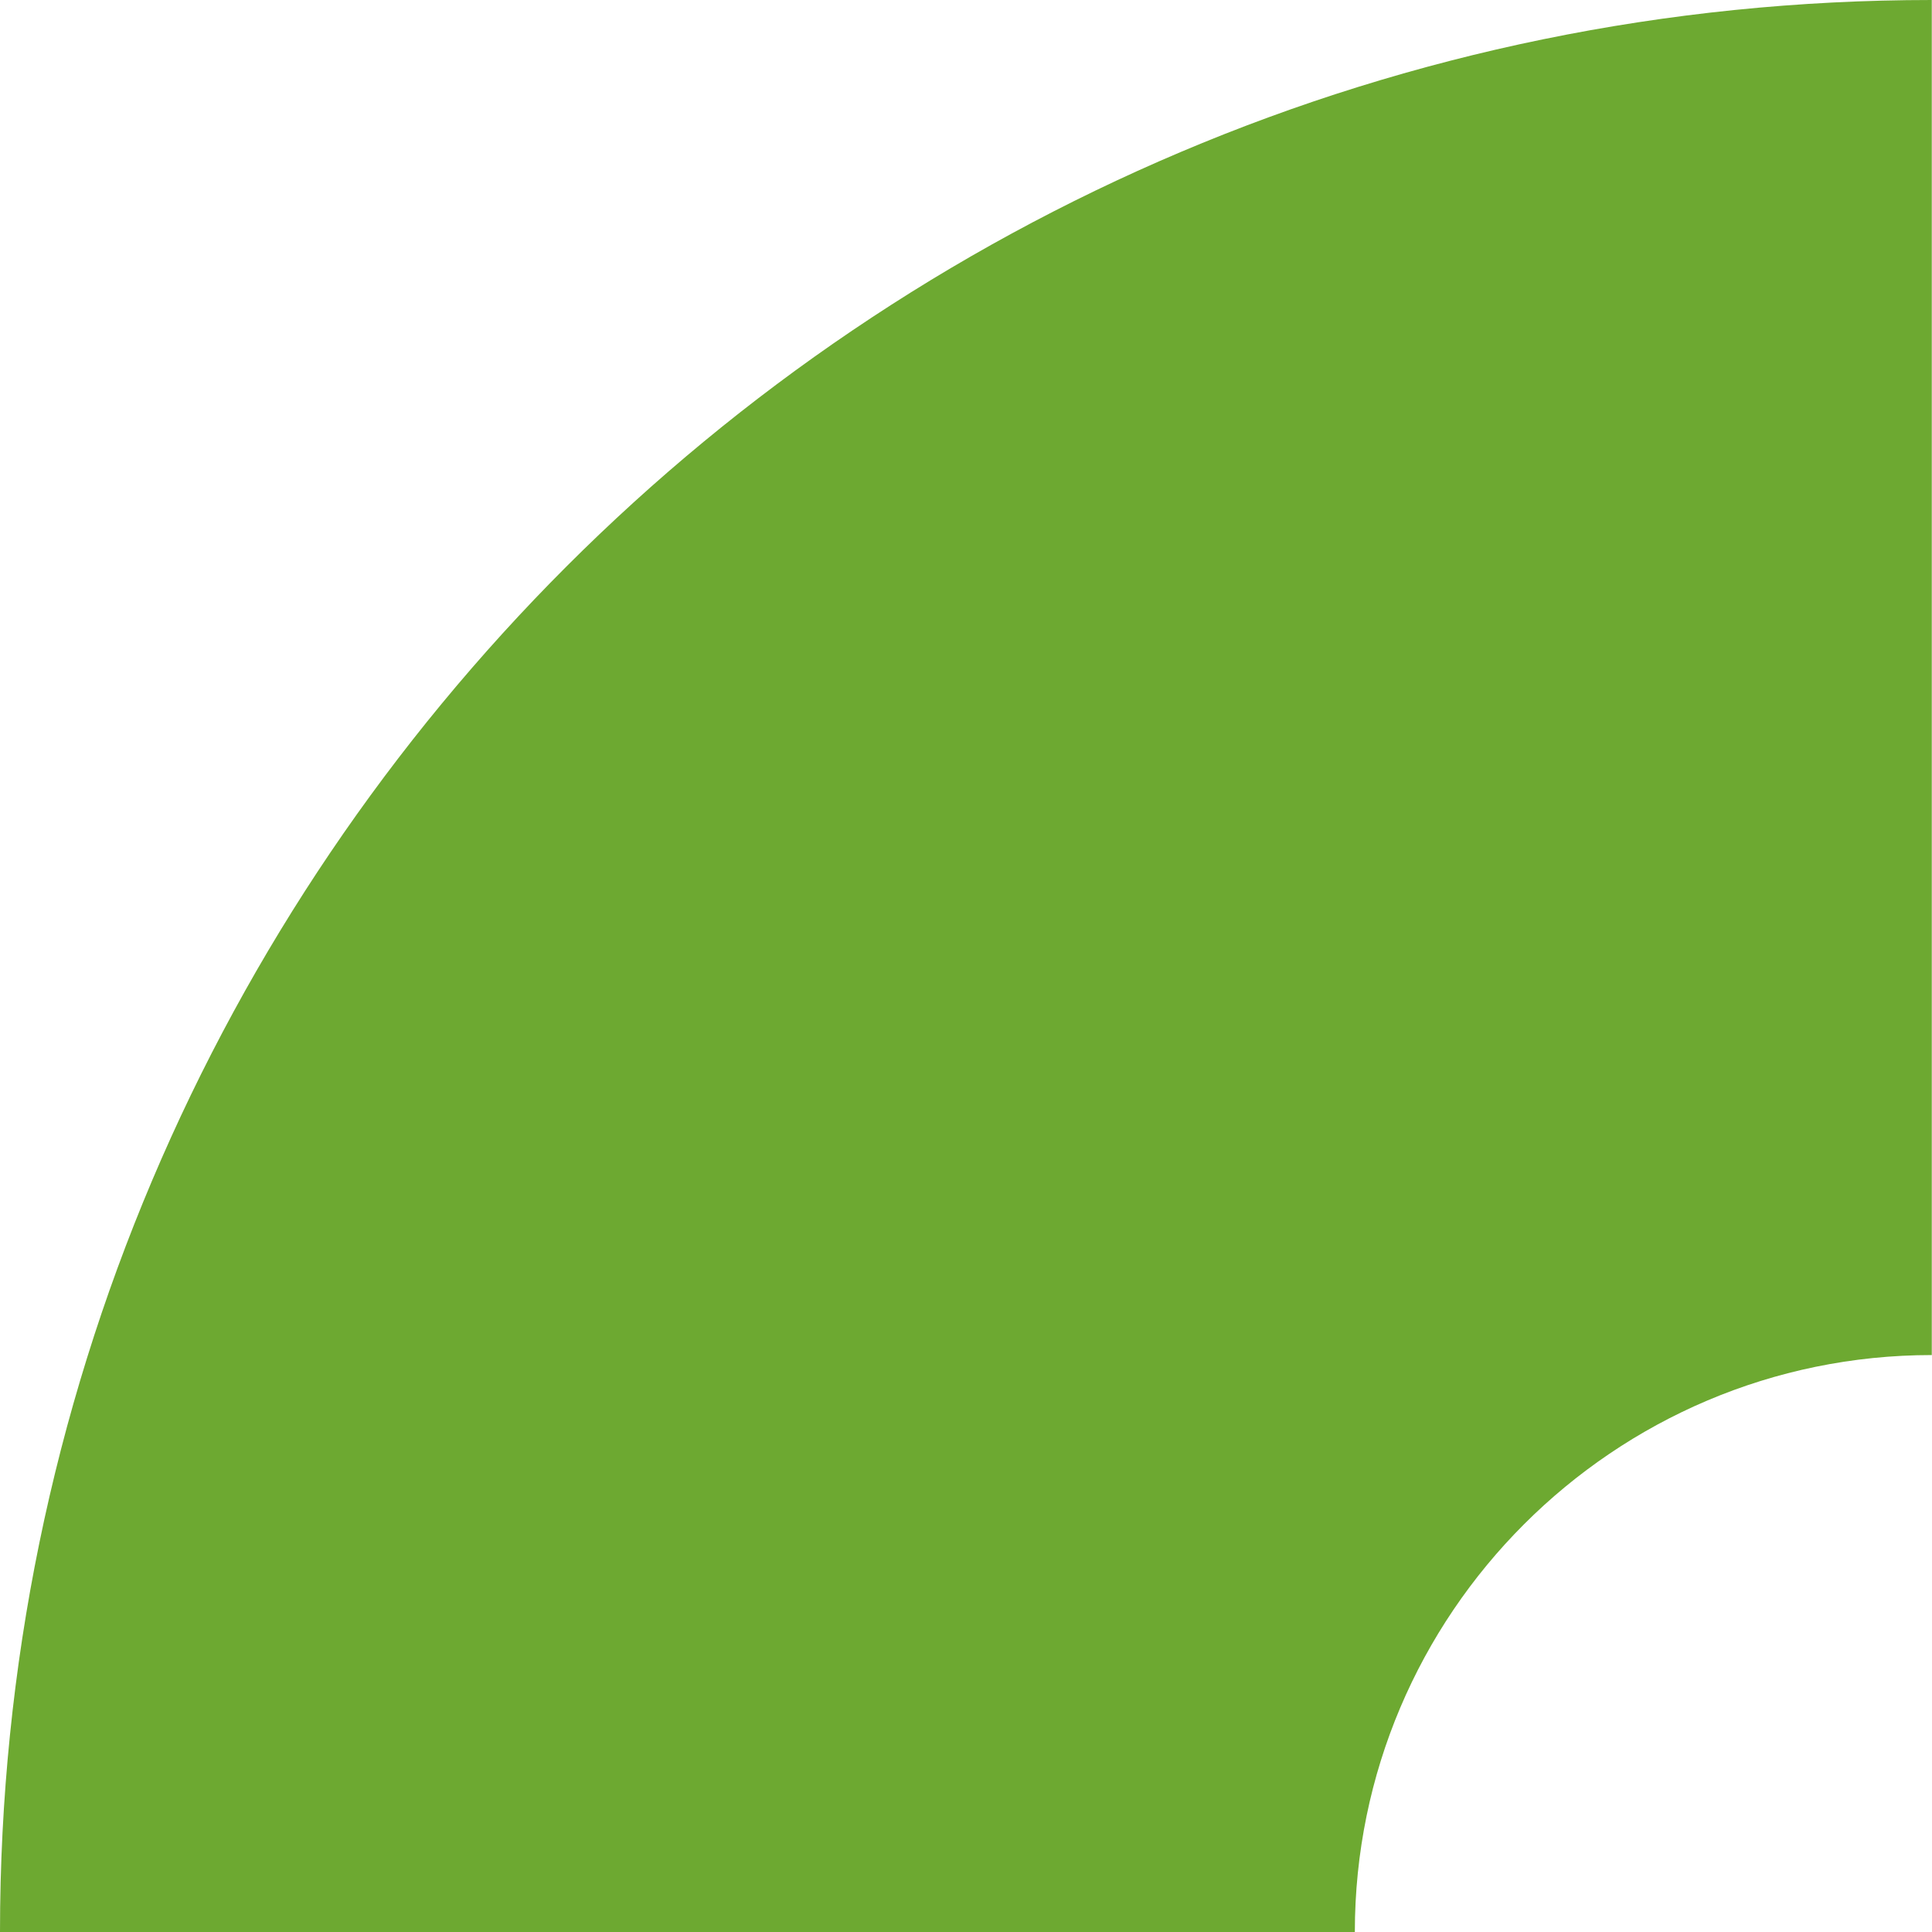 <svg xmlns="http://www.w3.org/2000/svg" id="Calque_2" viewBox="0 0 88.74 88.74"><defs><style>.cls-1{fill:#6da931;}</style></defs><g id="Calque_1-2"><g id="Groupe_68"><path id="Trac&#xE9;_106" class="cls-1" d="M0,88.74H62.23c0-14.61,11.89-26.5,26.5-26.5V0C39.81,0,0,39.8,0,88.74"></path></g></g></svg>